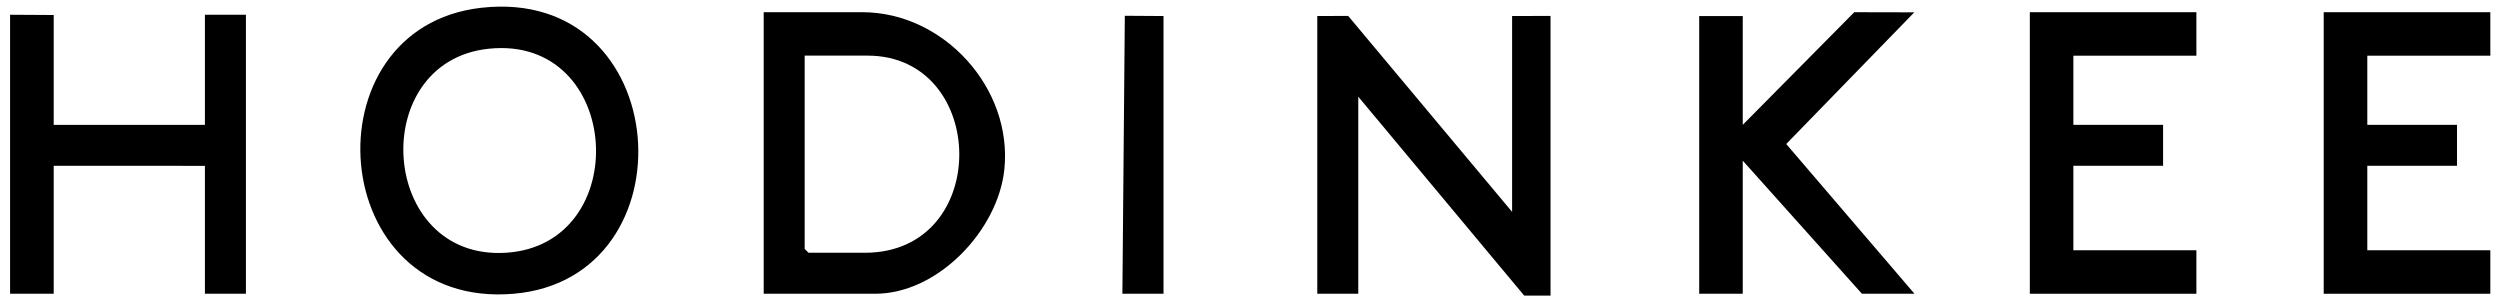 <svg xmlns="http://www.w3.org/2000/svg" fill="none" viewBox="0 0 210 25" height="25" width="210">
<path fill="black" d="M127.017 17.798V1.347L130.245 1.336V24.831H128.032L114.095 8.121V24.675H110.652V1.347L113.246 1.336L127.017 17.798Z"></path>
<path fill="black" d="M64.15 24.675V1.025H72.437C79.269 1.025 85.07 7.403 84.366 14.226C83.84 19.316 78.807 24.675 73.517 24.675H64.15ZM67.593 20.91L67.915 21.231H72.652C83.33 21.231 83.045 4.672 72.867 4.672H67.593V20.91Z"></path>
<path fill="black" d="M40.416 0.655C56.69 -1.191 58.285 23.382 43.15 24.675C27.332 26.027 25.683 2.328 40.416 0.655ZM41.06 4.093C30.759 5.16 31.806 21.907 42.505 21.231C53.285 20.55 52.307 2.924 41.06 4.093Z"></path>
<path fill="black" d="M4.511 10.487H17.213V1.239H20.656V24.675H17.213V13.931L4.511 13.925V24.675H0.848V1.239L4.511 1.261V10.487Z"></path>
<path fill="black" d="M146.391 10.487L155.758 1.025L160.801 1.036L150.043 12.096L160.817 24.675H156.402L146.391 13.496V24.675H142.733V1.347H146.391V10.487Z"></path>
<path fill="black" d="M184.497 1.025V4.678H174.163V10.487H181.699V13.925H174.163V21.022H184.497V24.675H170.506V1.025H184.497Z"></path>
<path fill="black" d="M209.188 1.025V4.678H198.854V10.487H206.389V13.925H198.854V21.022H209.188V24.675H195.191V1.025H209.188Z"></path>
<path fill="black" d="M97.735 24.675H94.281L94.485 1.325L97.735 1.347V24.675Z"></path>
</svg>
